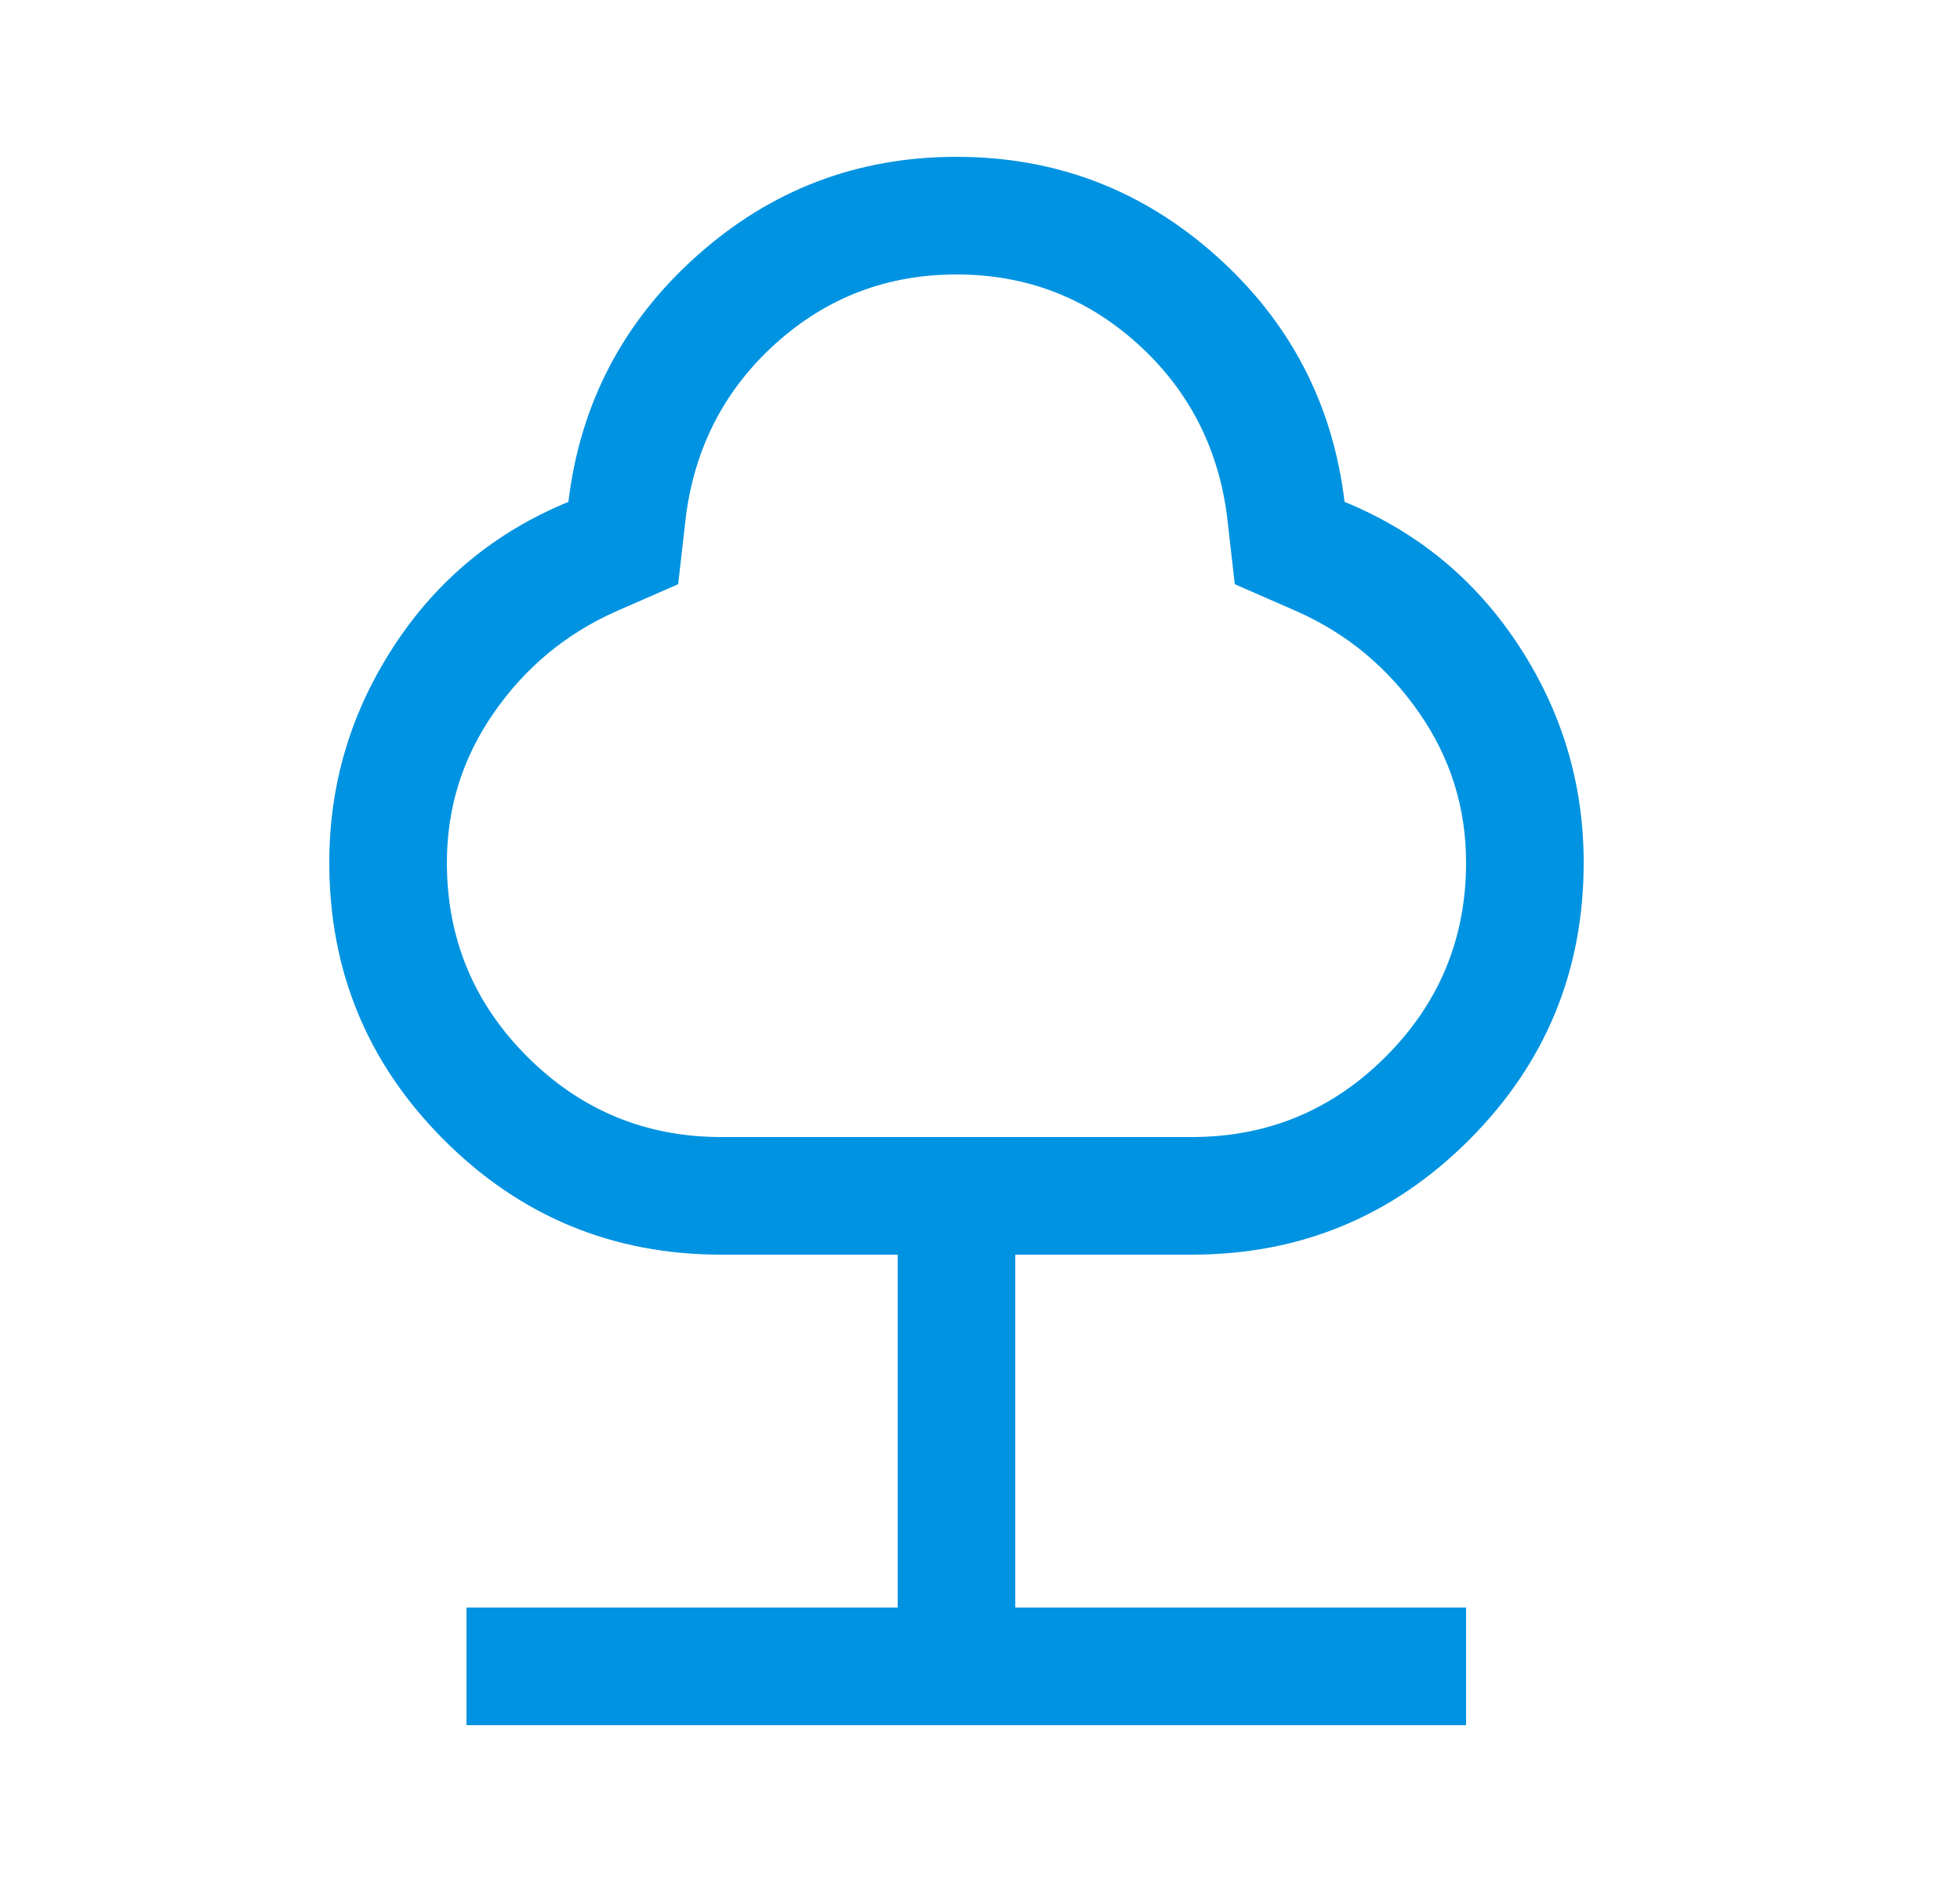 <svg width="25" height="24" viewBox="0 0 25 24" fill="none" xmlns="http://www.w3.org/2000/svg">
<path d="M5.95 22V20.5H11.45V16H9.2C7.817 16 6.638 15.512 5.663 14.537C4.688 13.562 4.2 12.383 4.2 11C4.2 10 4.475 9.079 5.025 8.238C5.575 7.396 6.317 6.783 7.25 6.4C7.4 5.15 7.946 4.104 8.888 3.263C9.829 2.421 10.934 2 12.2 2C13.467 2 14.571 2.421 15.513 3.263C16.454 4.104 17 5.15 17.15 6.4C18.084 6.783 18.825 7.396 19.375 8.238C19.925 9.079 20.2 10 20.2 11C20.2 12.383 19.713 13.562 18.738 14.537C17.763 15.512 16.584 16 15.2 16H12.95V20.5H18.7V22H5.95ZM9.2 14.5H15.2C16.167 14.5 16.992 14.158 17.675 13.475C18.358 12.792 18.7 11.967 18.7 11C18.7 10.3 18.5 9.662 18.1 9.088C17.7 8.512 17.183 8.083 16.55 7.8L15.75 7.45L15.65 6.575C15.534 5.692 15.15 4.958 14.5 4.375C13.85 3.792 13.084 3.5 12.2 3.5C11.317 3.5 10.55 3.792 9.9 4.375C9.25 4.958 8.867 5.692 8.75 6.575L8.65 7.45L7.85 7.8C7.217 8.083 6.7 8.512 6.3 9.088C5.9 9.662 5.7 10.3 5.7 11C5.7 11.967 6.042 12.792 6.725 13.475C7.409 14.158 8.234 14.5 9.2 14.5Z" fill="#0093E1"/>
</svg>
